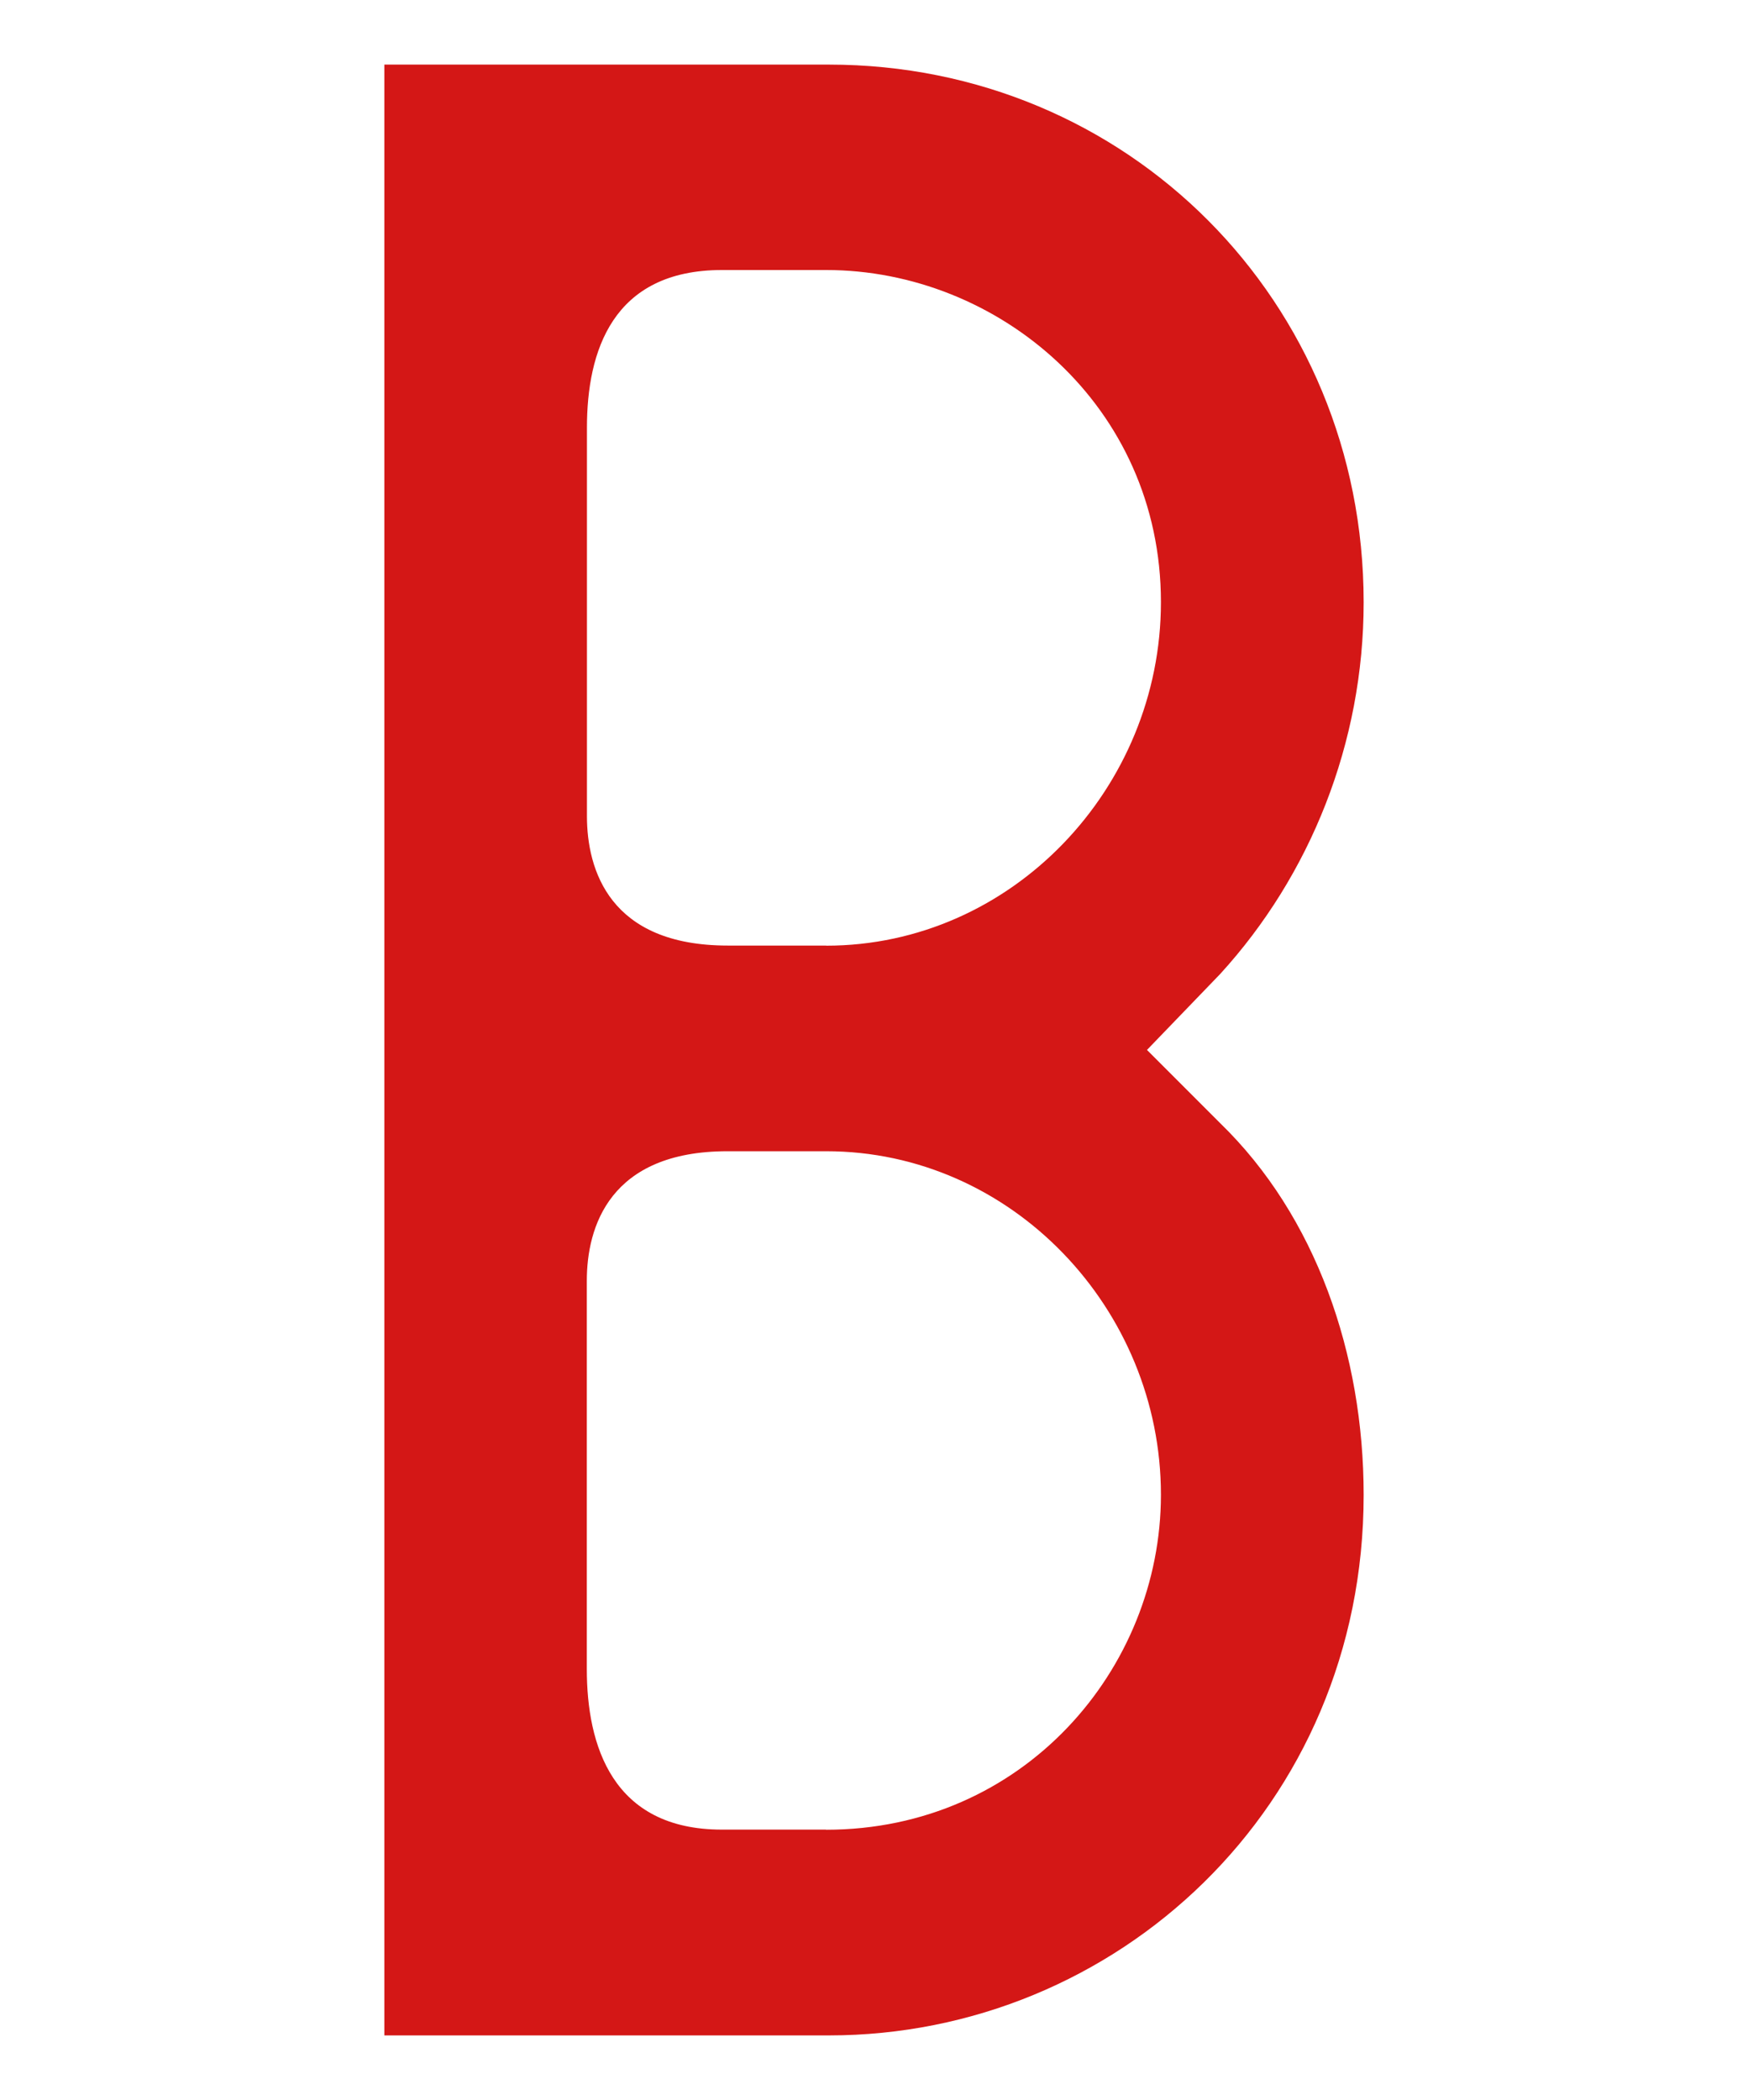 <?xml version="1.0" encoding="UTF-8"?><svg id="_レイヤー_2" xmlns="http://www.w3.org/2000/svg" viewBox="0 0 141.58 170"><defs><style>.cls-1{fill:none;}.cls-1,.cls-2{stroke-width:0px;}.cls-2{fill:#D41716;}</style></defs><g id="_レイヤー_1-2"><path class="cls-2" d="m31.13,164.77V5.23h36.01c24.16,0,43.31,19.14,43.31,43.53,0,11.4-4.33,22.11-11.62,30.09l-5.93,6.15,5.93,5.93c7.75,7.52,11.62,18.69,11.62,30.09,0,25.3-20.06,43.76-43.31,43.76H31.13Zm35.78-88.21c15.04,0,27.12-12.76,27.12-27.81,0-15.95-13.22-26.89-27.12-26.89h-8.43c-8.89,0-10.94,6.61-10.94,12.76v31.45c0,4.33,1.82,10.48,11.4,10.48h7.98Zm0,71.57c15.95,0,27.12-12.99,27.12-27.12,0-15.04-12.08-27.81-27.12-27.81h-7.98c-9.57,0-11.4,6.15-11.4,10.48v31.45c0,6.15,2.05,12.99,10.94,12.99h8.43Z"/><rect class="cls-1" width="141.58" height="170"/></g></svg>